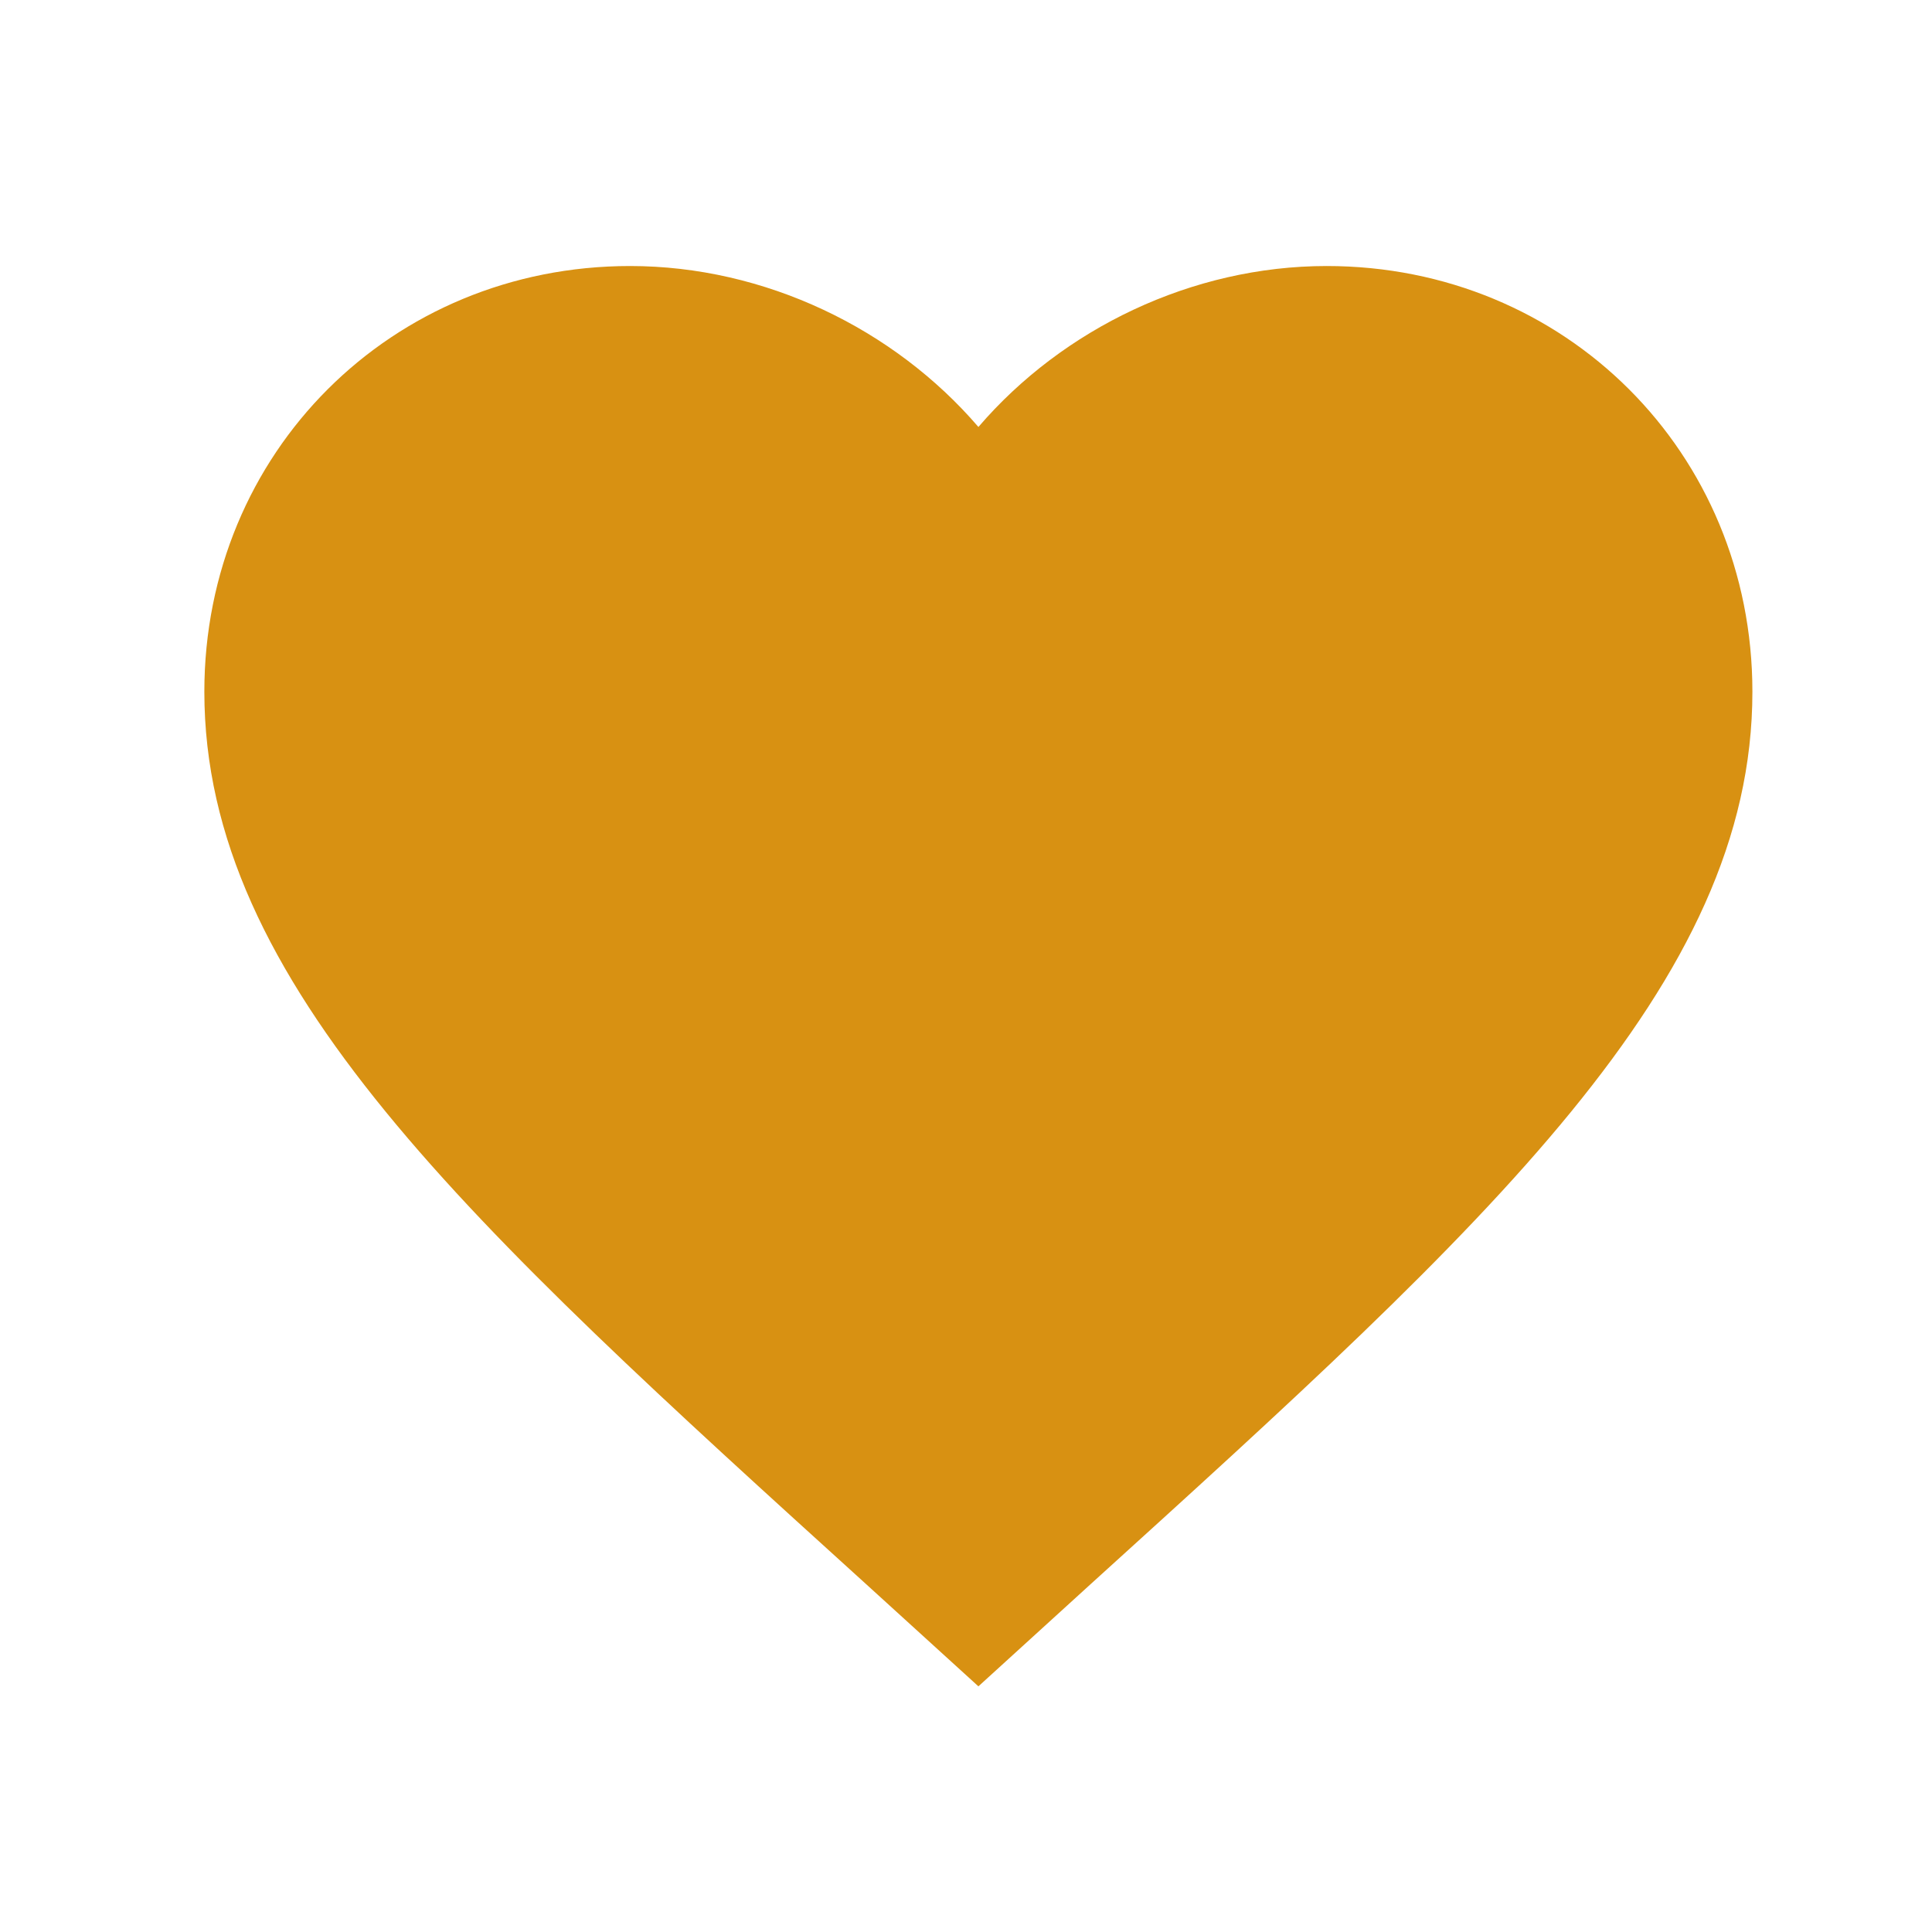 <?xml version="1.0" encoding="UTF-8"?> <svg xmlns="http://www.w3.org/2000/svg" width="26" height="26" viewBox="0 0 26 26" fill="none"> <path d="M13.167 22.694L11.656 21.319C6.292 16.455 2.75 13.236 2.75 9.309C2.75 6.09 5.271 3.58 8.479 3.58C10.292 3.58 12.031 4.423 13.167 5.746C14.302 4.423 16.042 3.58 17.854 3.58C21.062 3.58 23.583 6.09 23.583 9.309C23.583 13.236 20.042 16.455 14.677 21.319L13.167 22.694Z" fill="#D89112"></path> </svg> 